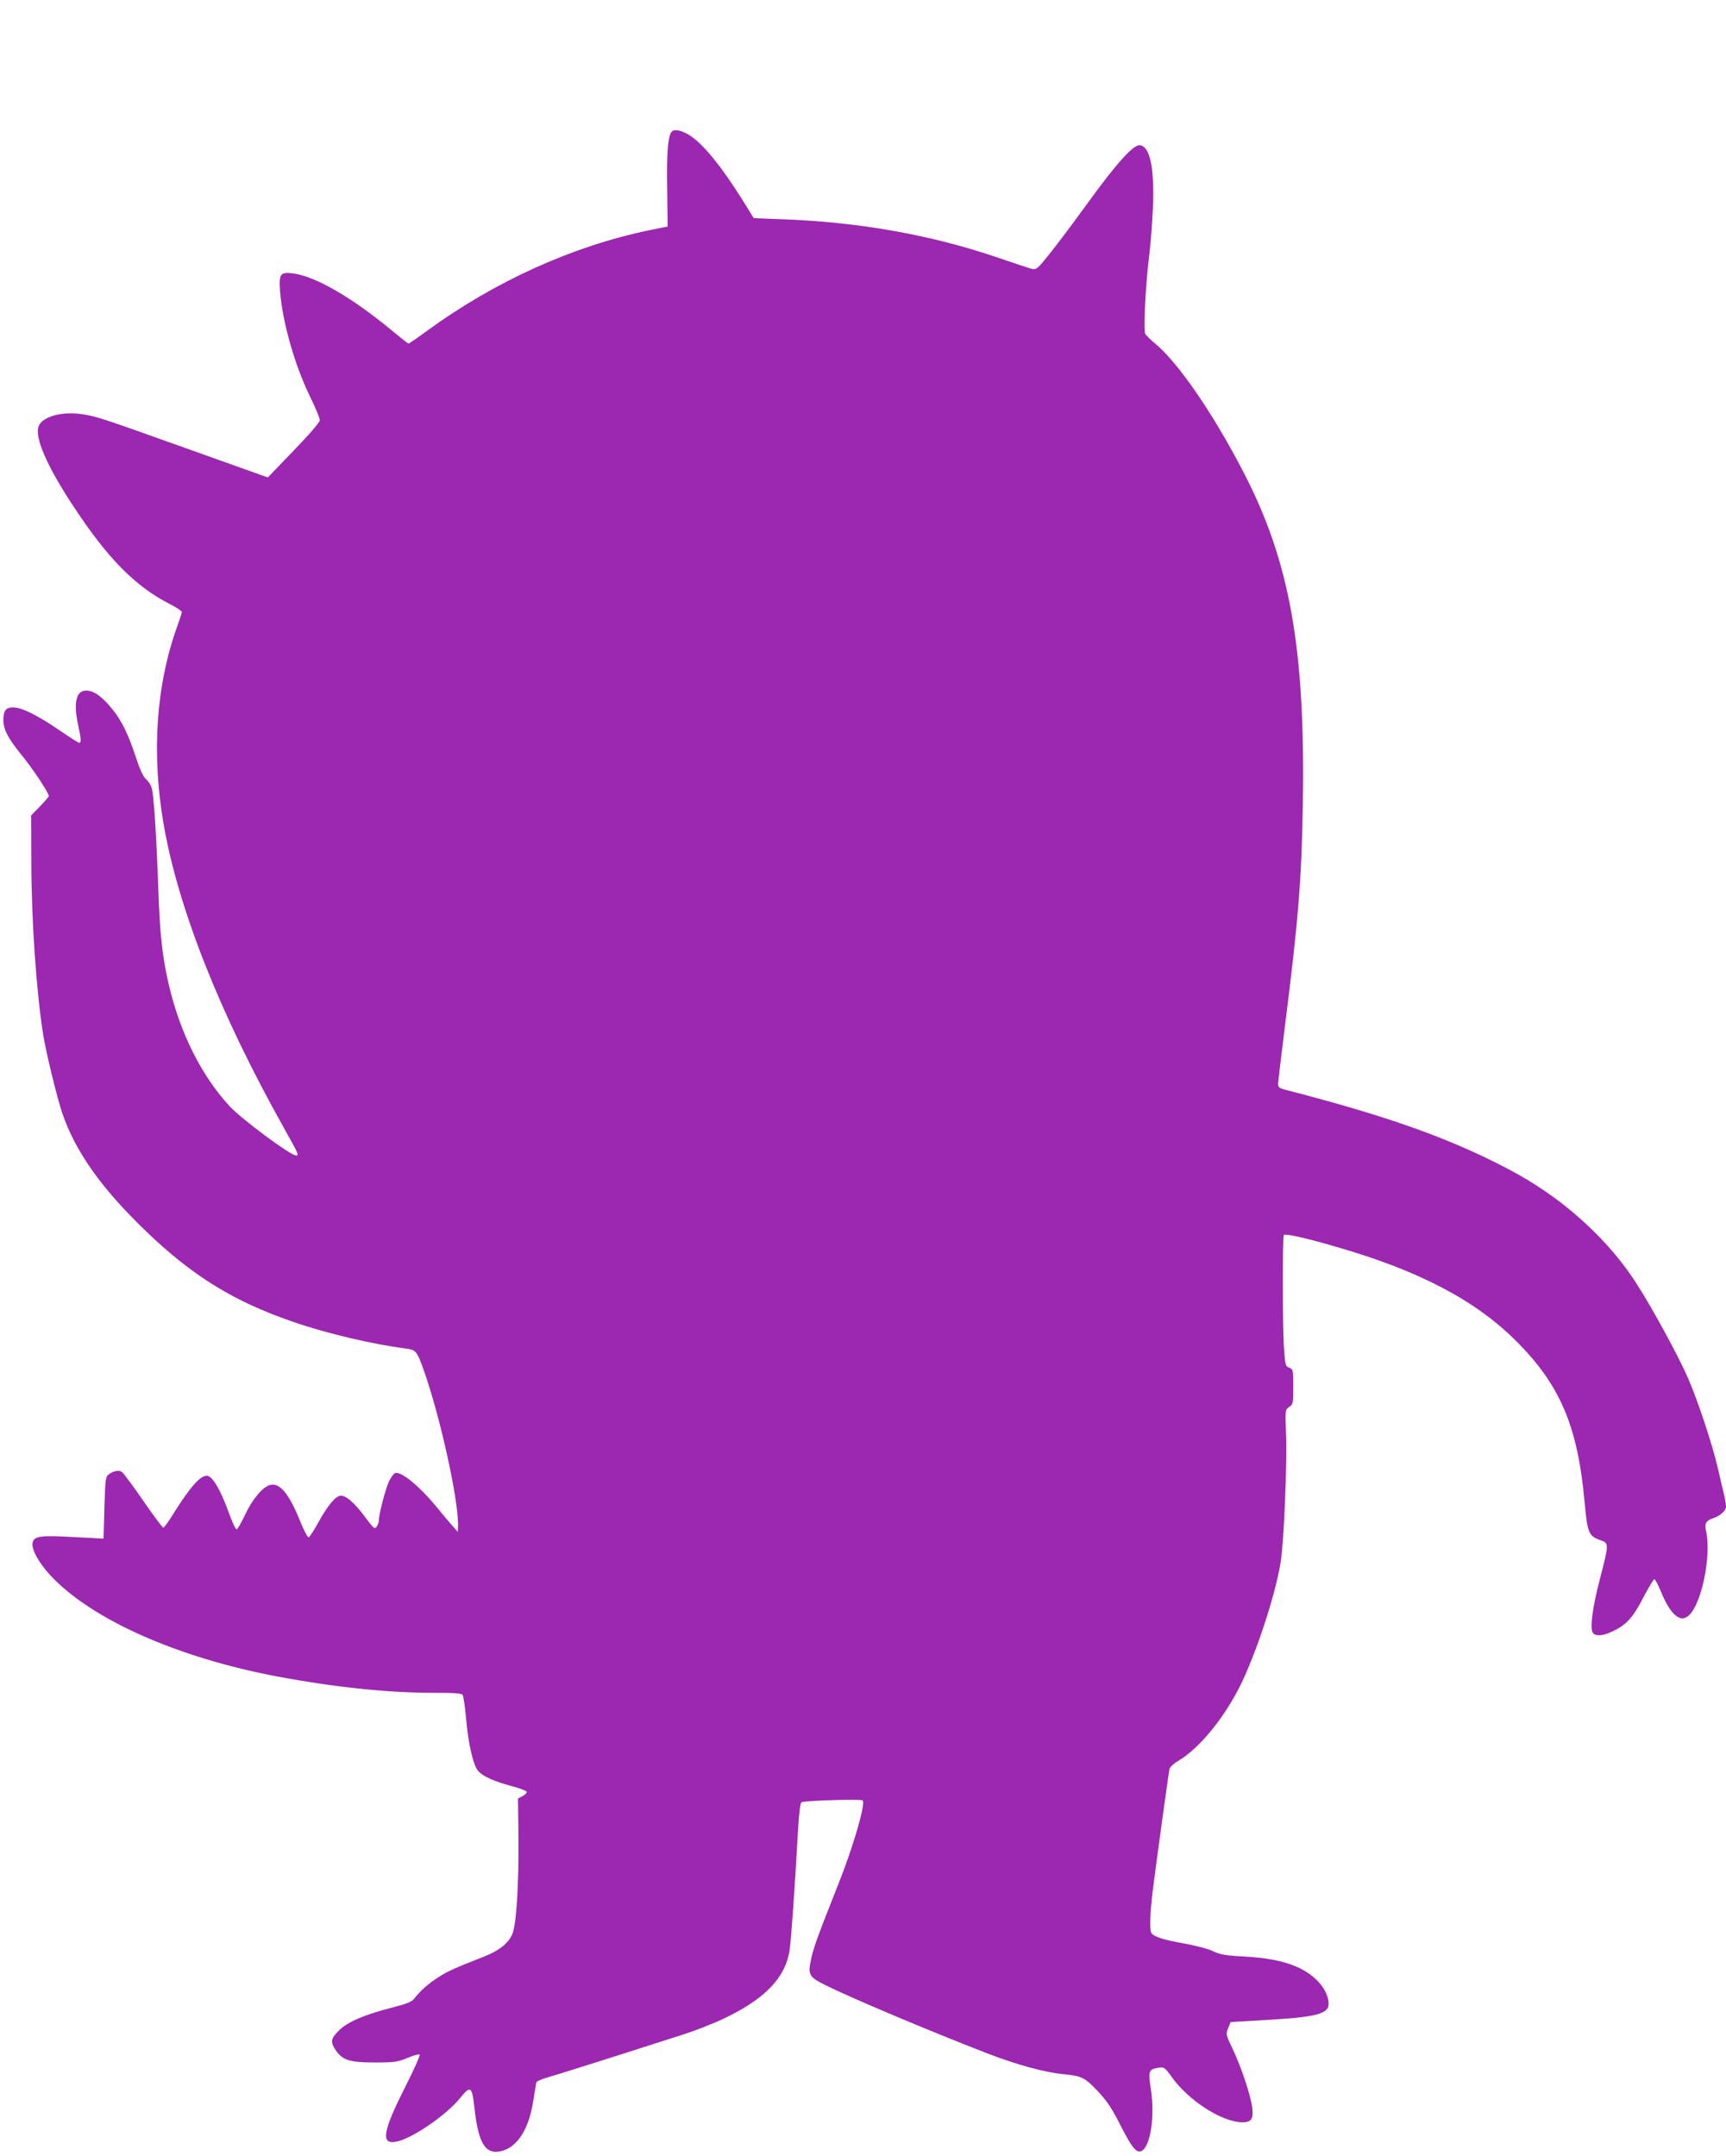 <?xml version="1.0" standalone="no"?>
<!DOCTYPE svg PUBLIC "-//W3C//DTD SVG 20010904//EN"
 "http://www.w3.org/TR/2001/REC-SVG-20010904/DTD/svg10.dtd">
<svg version="1.0" xmlns="http://www.w3.org/2000/svg"
 width="1025pt" height="1280pt" viewBox="0 0 1025 1280"
 preserveAspectRatio="xMidYMid meet">
<g transform="translate(0,1280) scale(0.1,-0.1)"
fill="#9c27b0" stroke="none">
<path d="M3993 12022 c-25 -17 -35 -117 -31 -342 l3 -225 -110 -22 c-453 -94
-916 -303 -1319 -597 -57 -42 -107 -76 -110 -76 -3 0 -45 33 -93 73 -242 201
-462 328 -594 344 -74 9 -83 -3 -76 -103 13 -180 85 -437 177 -626 33 -68 60
-132 59 -143 0 -12 -63 -85 -154 -179 l-154 -160 -33 11 c-18 6 -217 77 -443
158 -523 187 -540 192 -622 205 -121 20 -239 -12 -263 -69 -27 -65 48 -238
206 -477 204 -310 366 -474 570 -579 41 -21 74 -43 74 -48 0 -5 -12 -42 -26
-81 -127 -352 -155 -754 -83 -1176 86 -500 334 -1127 712 -1801 90 -161 94
-169 75 -169 -33 0 -323 215 -395 293 -168 182 -296 439 -362 727 -37 160 -52
295 -61 565 -12 333 -27 567 -41 603 -5 15 -20 36 -33 47 -15 13 -35 56 -56
120 -47 145 -90 232 -148 301 -59 71 -106 104 -150 104 -61 0 -77 -73 -47
-210 17 -78 18 -100 5 -100 -5 0 -58 34 -118 75 -130 89 -223 135 -274 135
-44 0 -58 -19 -58 -77 1 -54 27 -106 107 -204 68 -83 163 -227 163 -245 0 -4
-24 -32 -53 -62 l-52 -53 1 -282 c1 -349 30 -764 70 -1017 17 -109 82 -374
114 -470 79 -229 232 -445 496 -699 279 -268 522 -418 878 -540 197 -68 469
-132 664 -157 63 -8 68 -14 112 -139 95 -272 200 -748 200 -905 l-1 -45 -32
36 c-17 19 -59 68 -91 108 -106 129 -215 218 -250 205 -8 -3 -24 -25 -35 -47
-21 -43 -61 -196 -61 -233 0 -11 -6 -28 -13 -38 -12 -16 -18 -11 -65 52 -63
86 -115 132 -147 132 -31 0 -76 -53 -136 -161 -25 -46 -50 -84 -56 -86 -6 -2
-29 42 -52 99 -65 161 -120 226 -176 212 -44 -11 -104 -81 -149 -176 -22 -48
-46 -88 -51 -88 -6 0 -28 47 -48 104 -48 131 -94 210 -126 214 -39 6 -104 -68
-205 -231 -26 -42 -52 -77 -56 -77 -5 0 -58 71 -118 158 -60 87 -117 164 -126
171 -17 15 -51 10 -81 -13 -18 -13 -20 -29 -25 -198 l-5 -183 -35 2 c-19 1
-96 5 -171 9 -167 9 -206 3 -215 -33 -10 -38 34 -119 107 -198 245 -261 753
-487 1349 -599 331 -62 650 -96 911 -96 129 0 179 -3 186 -12 5 -7 15 -71 21
-143 13 -152 43 -279 73 -311 30 -32 96 -61 197 -88 47 -12 88 -28 90 -34 2
-6 -9 -17 -24 -25 l-28 -15 3 -238 c2 -270 -12 -507 -36 -565 -21 -54 -79
-100 -165 -134 -175 -68 -221 -89 -275 -124 -62 -40 -105 -79 -140 -123 -17
-23 -41 -33 -138 -58 -163 -42 -261 -84 -312 -135 -49 -48 -52 -68 -20 -116
40 -60 83 -74 232 -74 118 0 136 3 195 27 35 15 68 24 72 20 4 -4 -34 -91 -86
-193 -132 -261 -146 -340 -57 -325 90 14 296 154 380 256 65 81 74 76 88 -51
24 -219 66 -285 165 -259 93 26 160 133 185 299 9 53 17 101 18 108 2 6 30 19
62 28 50 14 315 97 813 257 69 22 176 64 239 94 244 116 365 242 390 405 9 60
30 349 50 713 6 100 13 161 21 166 17 10 353 20 363 11 19 -18 -57 -279 -146
-501 -125 -315 -147 -376 -162 -450 -18 -82 -9 -98 83 -144 152 -76 624 -275
960 -405 181 -70 346 -115 462 -126 103 -10 123 -20 198 -99 53 -56 83 -100
132 -196 72 -143 100 -176 130 -160 52 28 79 203 55 363 -17 112 -14 120 40
130 38 7 42 4 87 -59 101 -139 298 -264 417 -264 51 0 65 20 58 82 -7 70 -64
242 -117 354 -40 83 -41 87 -27 122 l15 37 205 12 c302 17 377 36 377 96 -1
80 -73 166 -180 216 -83 38 -184 58 -335 66 -97 5 -129 11 -170 30 -27 14
-104 34 -170 46 -123 21 -183 41 -197 62 -12 19 -9 111 7 247 20 161 94 698
100 727 3 12 25 33 51 48 130 76 287 271 383 476 95 204 199 528 227 709 19
125 38 577 31 758 -5 142 -5 143 19 159 23 15 24 21 24 119 0 101 -1 105 -24
114 -22 8 -24 15 -31 117 -9 126 -9 662 -1 671 10 9 129 -17 310 -70 490 -141
825 -316 1067 -557 263 -261 368 -507 409 -956 17 -188 24 -205 97 -230 48
-17 48 -22 -5 -226 -46 -176 -62 -300 -42 -324 18 -21 57 -18 115 9 83 39 122
81 183 200 32 60 61 110 66 110 5 1 21 -30 37 -67 35 -87 69 -138 103 -157 24
-12 31 -12 54 1 80 45 149 357 113 512 -10 41 1 60 42 73 41 13 77 45 77 69 0
13 -6 50 -14 82 -8 32 -24 101 -36 153 -33 140 -115 388 -175 527 -55 128
-221 432 -310 568 -112 173 -263 333 -443 473 -132 101 -252 173 -437 263
-318 153 -665 271 -1202 409 -34 9 -43 15 -43 33 0 12 18 162 39 332 80 629
101 882 108 1331 15 923 -77 1440 -352 1970 -181 350 -391 655 -528 767 -26
21 -51 46 -56 56 -12 21 3 306 25 476 8 66 17 190 21 275 9 236 -18 361 -78
368 -38 4 -137 -105 -313 -348 -82 -113 -182 -247 -224 -298 -66 -84 -77 -93
-101 -89 -14 3 -105 33 -201 66 -394 135 -820 212 -1279 229 l-175 7 -70 113
c-123 195 -223 318 -302 373 -47 32 -92 44 -111 31z"/>
</g>
</svg>
